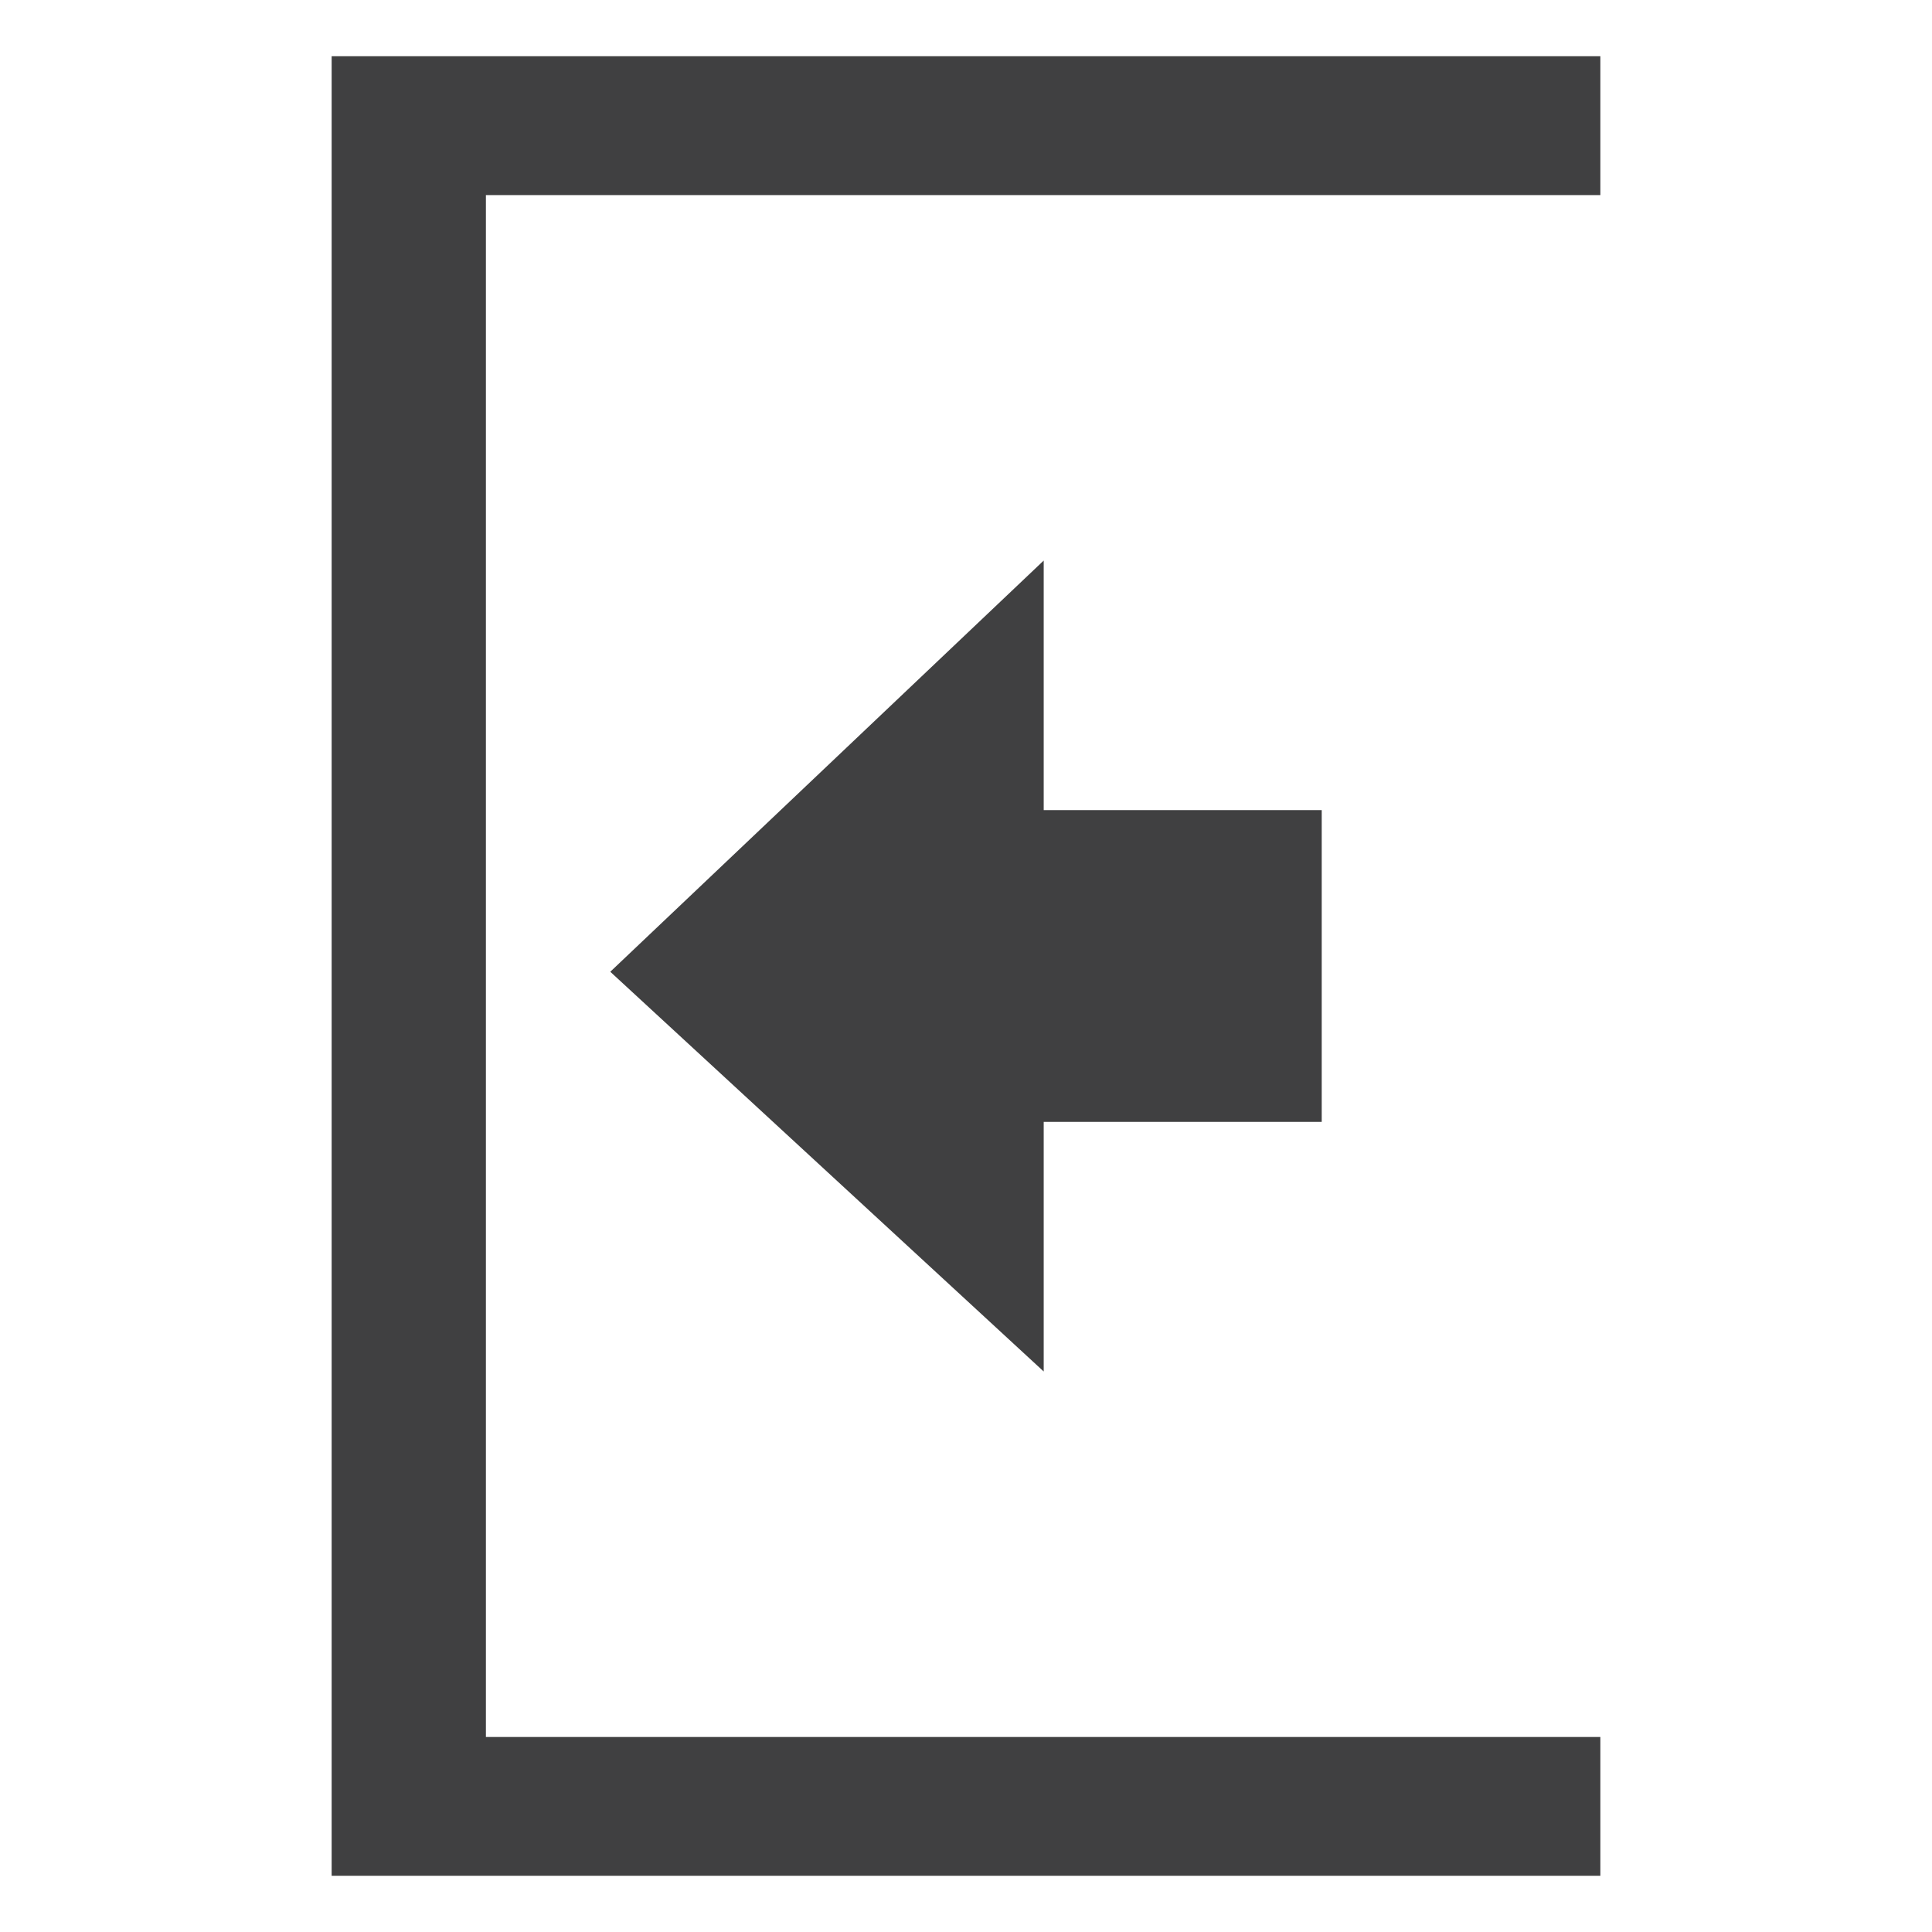 <?xml version="1.0" encoding="utf-8"?>
<!-- Generator: Adobe Illustrator 15.0.0, SVG Export Plug-In . SVG Version: 6.00 Build 0)  -->
<!DOCTYPE svg PUBLIC "-//W3C//DTD SVG 1.1//EN" "http://www.w3.org/Graphics/SVG/1.1/DTD/svg11.dtd">
<svg version="1.1" id="Layer_1" xmlns="http://www.w3.org/2000/svg" xmlns:xlink="http://www.w3.org/1999/xlink" x="0px" y="0px"
	 width="50px" height="50px" viewBox="0 0 50 50" enable-background="new 0 0 50 50" xml:space="preserve">
<g>
	<polygon fill="#404041" points="27.011,14.507 15.794,25.149 27.011,35.494 27.011,29.035 34.206,29.035 34.206,20.965 
		27.011,20.965 	"/>
	<polygon fill="#404041" points="8.583,48.545 41.417,48.545 41.417,44.953 12.575,44.953 12.575,5.049 41.417,5.049 41.417,1.455 
		8.583,1.455 	"/>
</g>
</svg>
